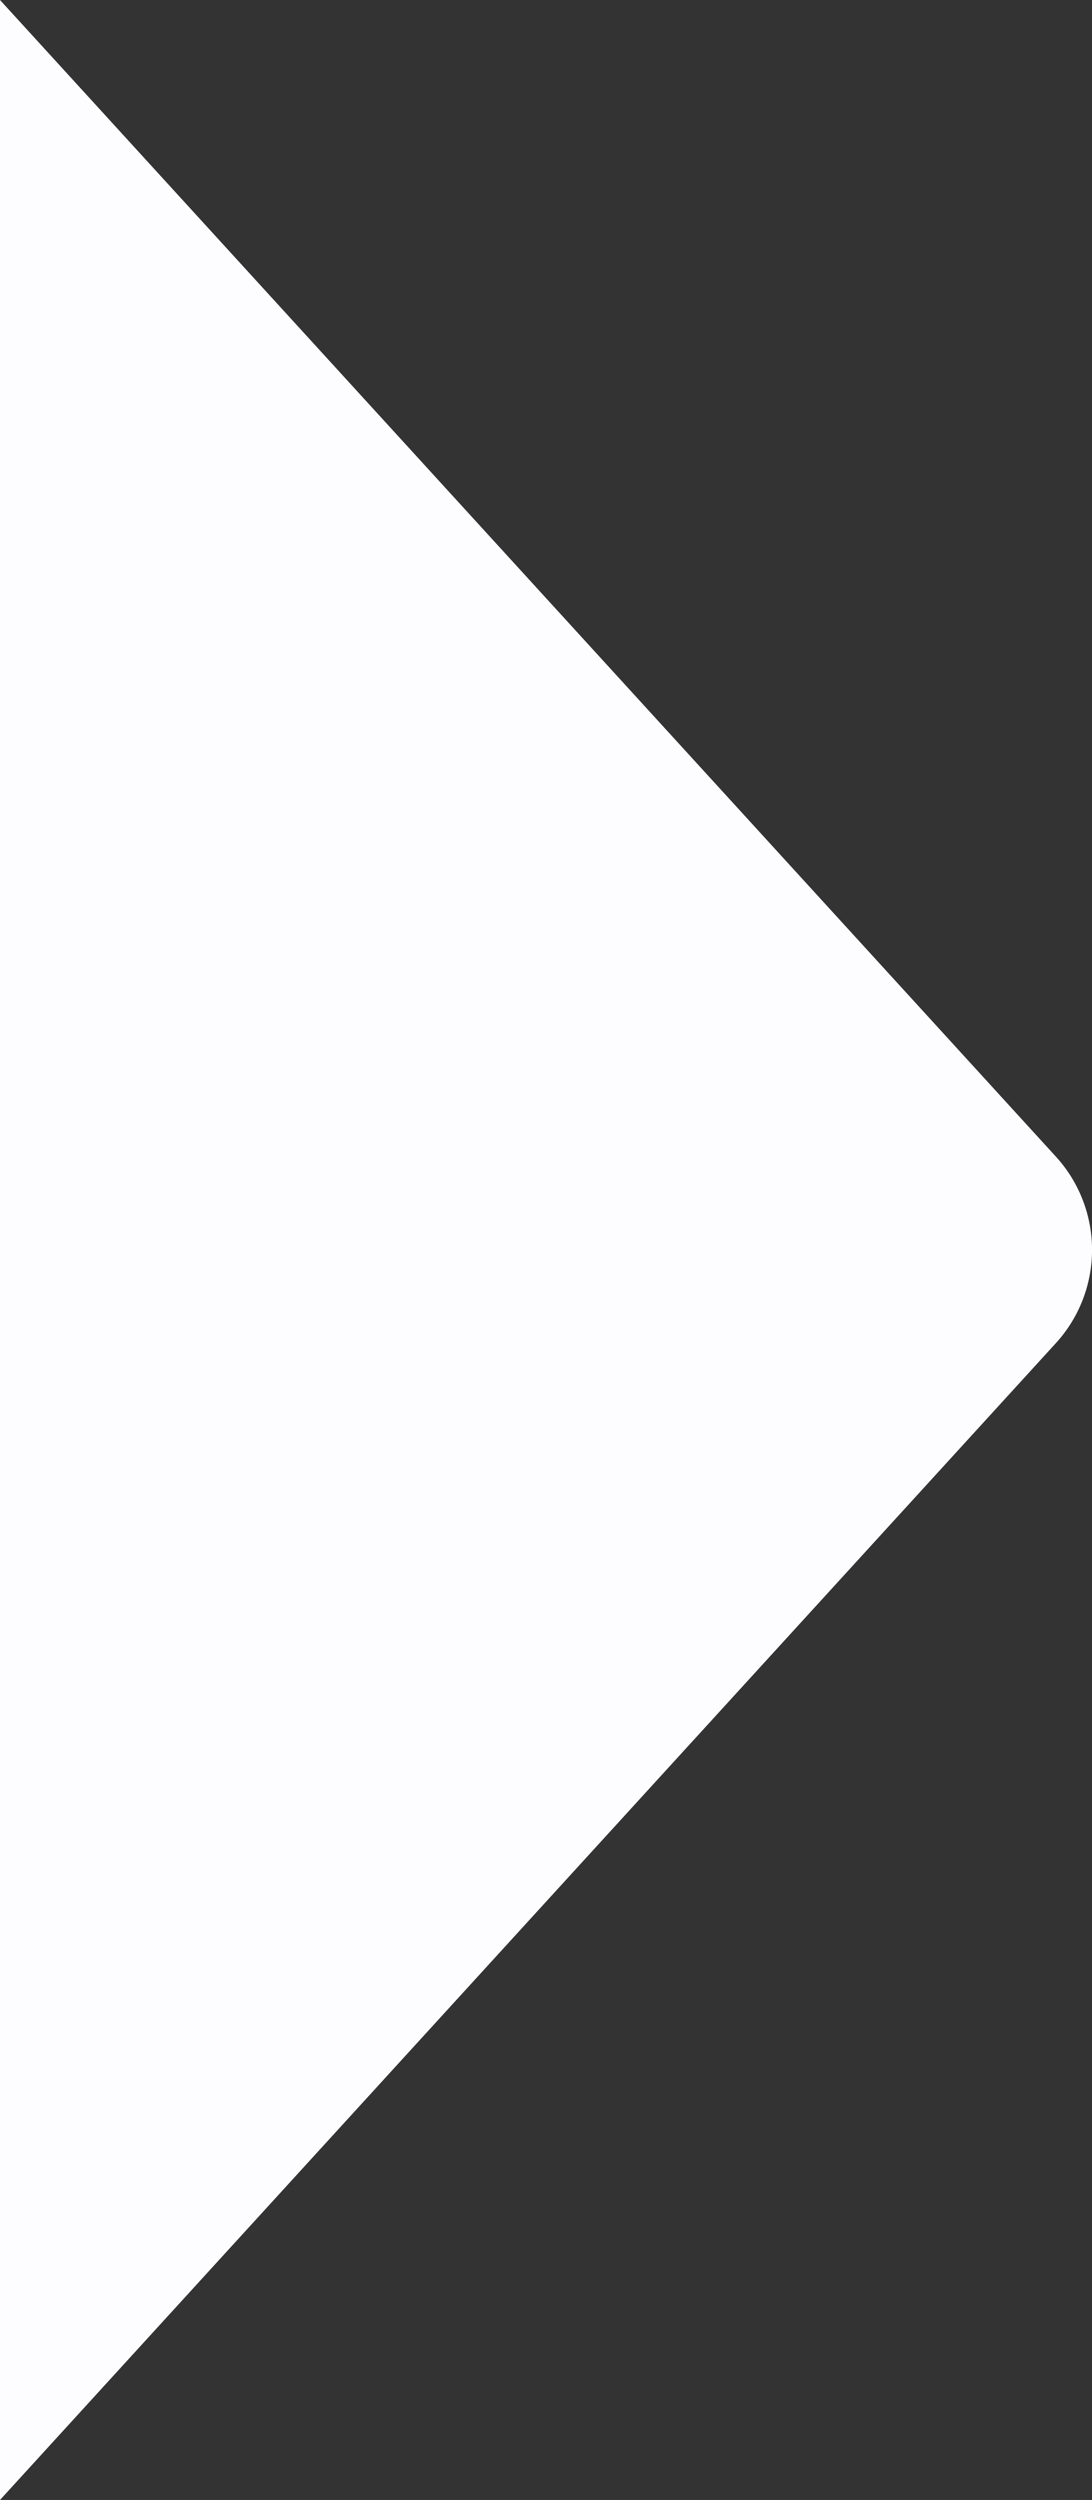 <svg xmlns="http://www.w3.org/2000/svg" width="31.583" height="72.286" viewBox="0 0 31.583 72.286">
  <rect x="0" y="0" width="31.583" height="72.286" fill="#333333" stroke="none"/>
  <path id="Intersection_1" data-name="Intersection 1" d="M9,12.857,39.538,46.3a4,4,0,0,1,0,5.394L9,85.143Z" transform="translate(-9 -12.857)" fill="#fdfcff"/>
</svg>
